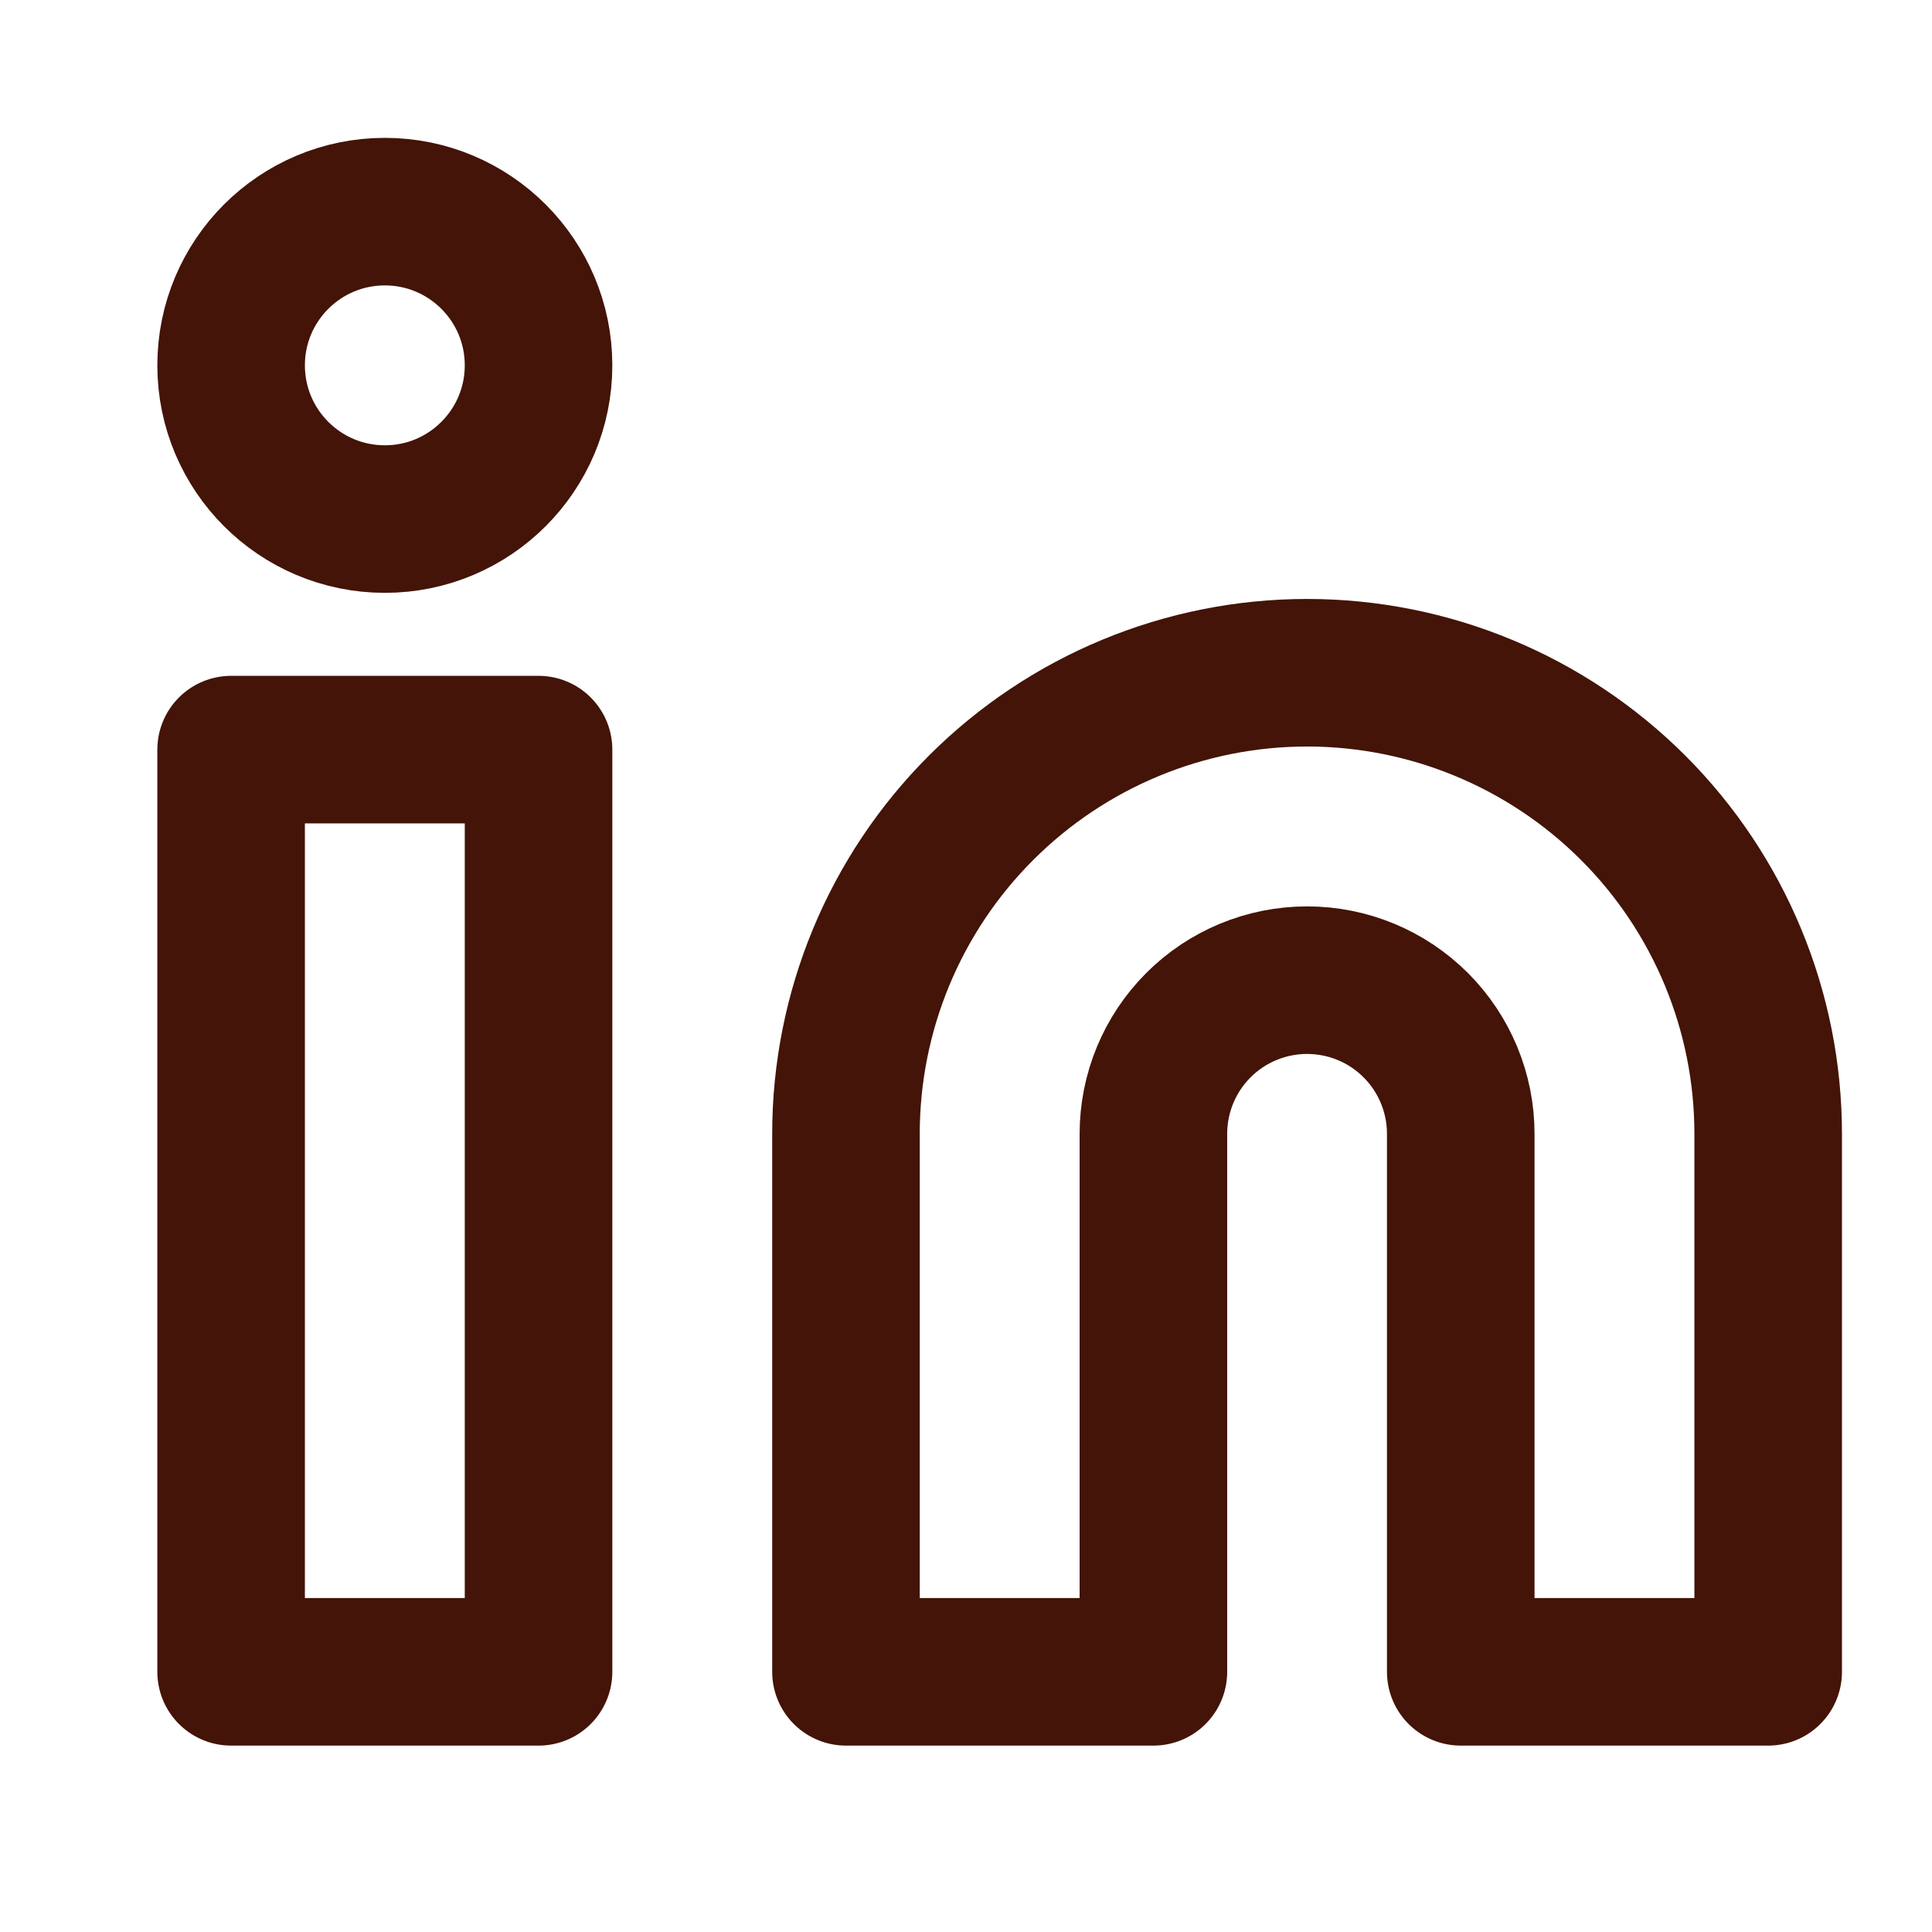 <svg xmlns="http://www.w3.org/2000/svg" width="24" height="24" viewBox="0 0 24 24" fill="none"><path d="M16.237 8.357C17.756 8.357 19.213 8.961 20.288 10.035C21.362 11.109 21.965 12.566 21.965 14.085V20.768H18.146V14.085C18.146 13.579 17.945 13.093 17.587 12.735C17.229 12.377 16.744 12.176 16.237 12.176C15.731 12.176 15.245 12.377 14.887 12.735C14.529 13.093 14.328 13.579 14.328 14.085V20.768H10.509V14.085C10.509 12.566 11.112 11.109 12.187 10.035C13.261 8.961 14.718 8.357 16.237 8.357Z" stroke="#431407" stroke-width="1.833" stroke-linecap="round" stroke-linejoin="round"></path><path d="M6.69 9.312H2.871V20.768H6.69V9.312Z" stroke="#431407" stroke-width="1.833" stroke-linecap="round" stroke-linejoin="round"></path><path d="M4.781 6.448C5.835 6.448 6.69 5.593 6.69 4.538C6.69 3.484 5.835 2.629 4.781 2.629C3.726 2.629 2.871 3.484 2.871 4.538C2.871 5.593 3.726 6.448 4.781 6.448Z" stroke="#431407" stroke-width="1.833" stroke-linecap="round" stroke-linejoin="round"></path></svg>